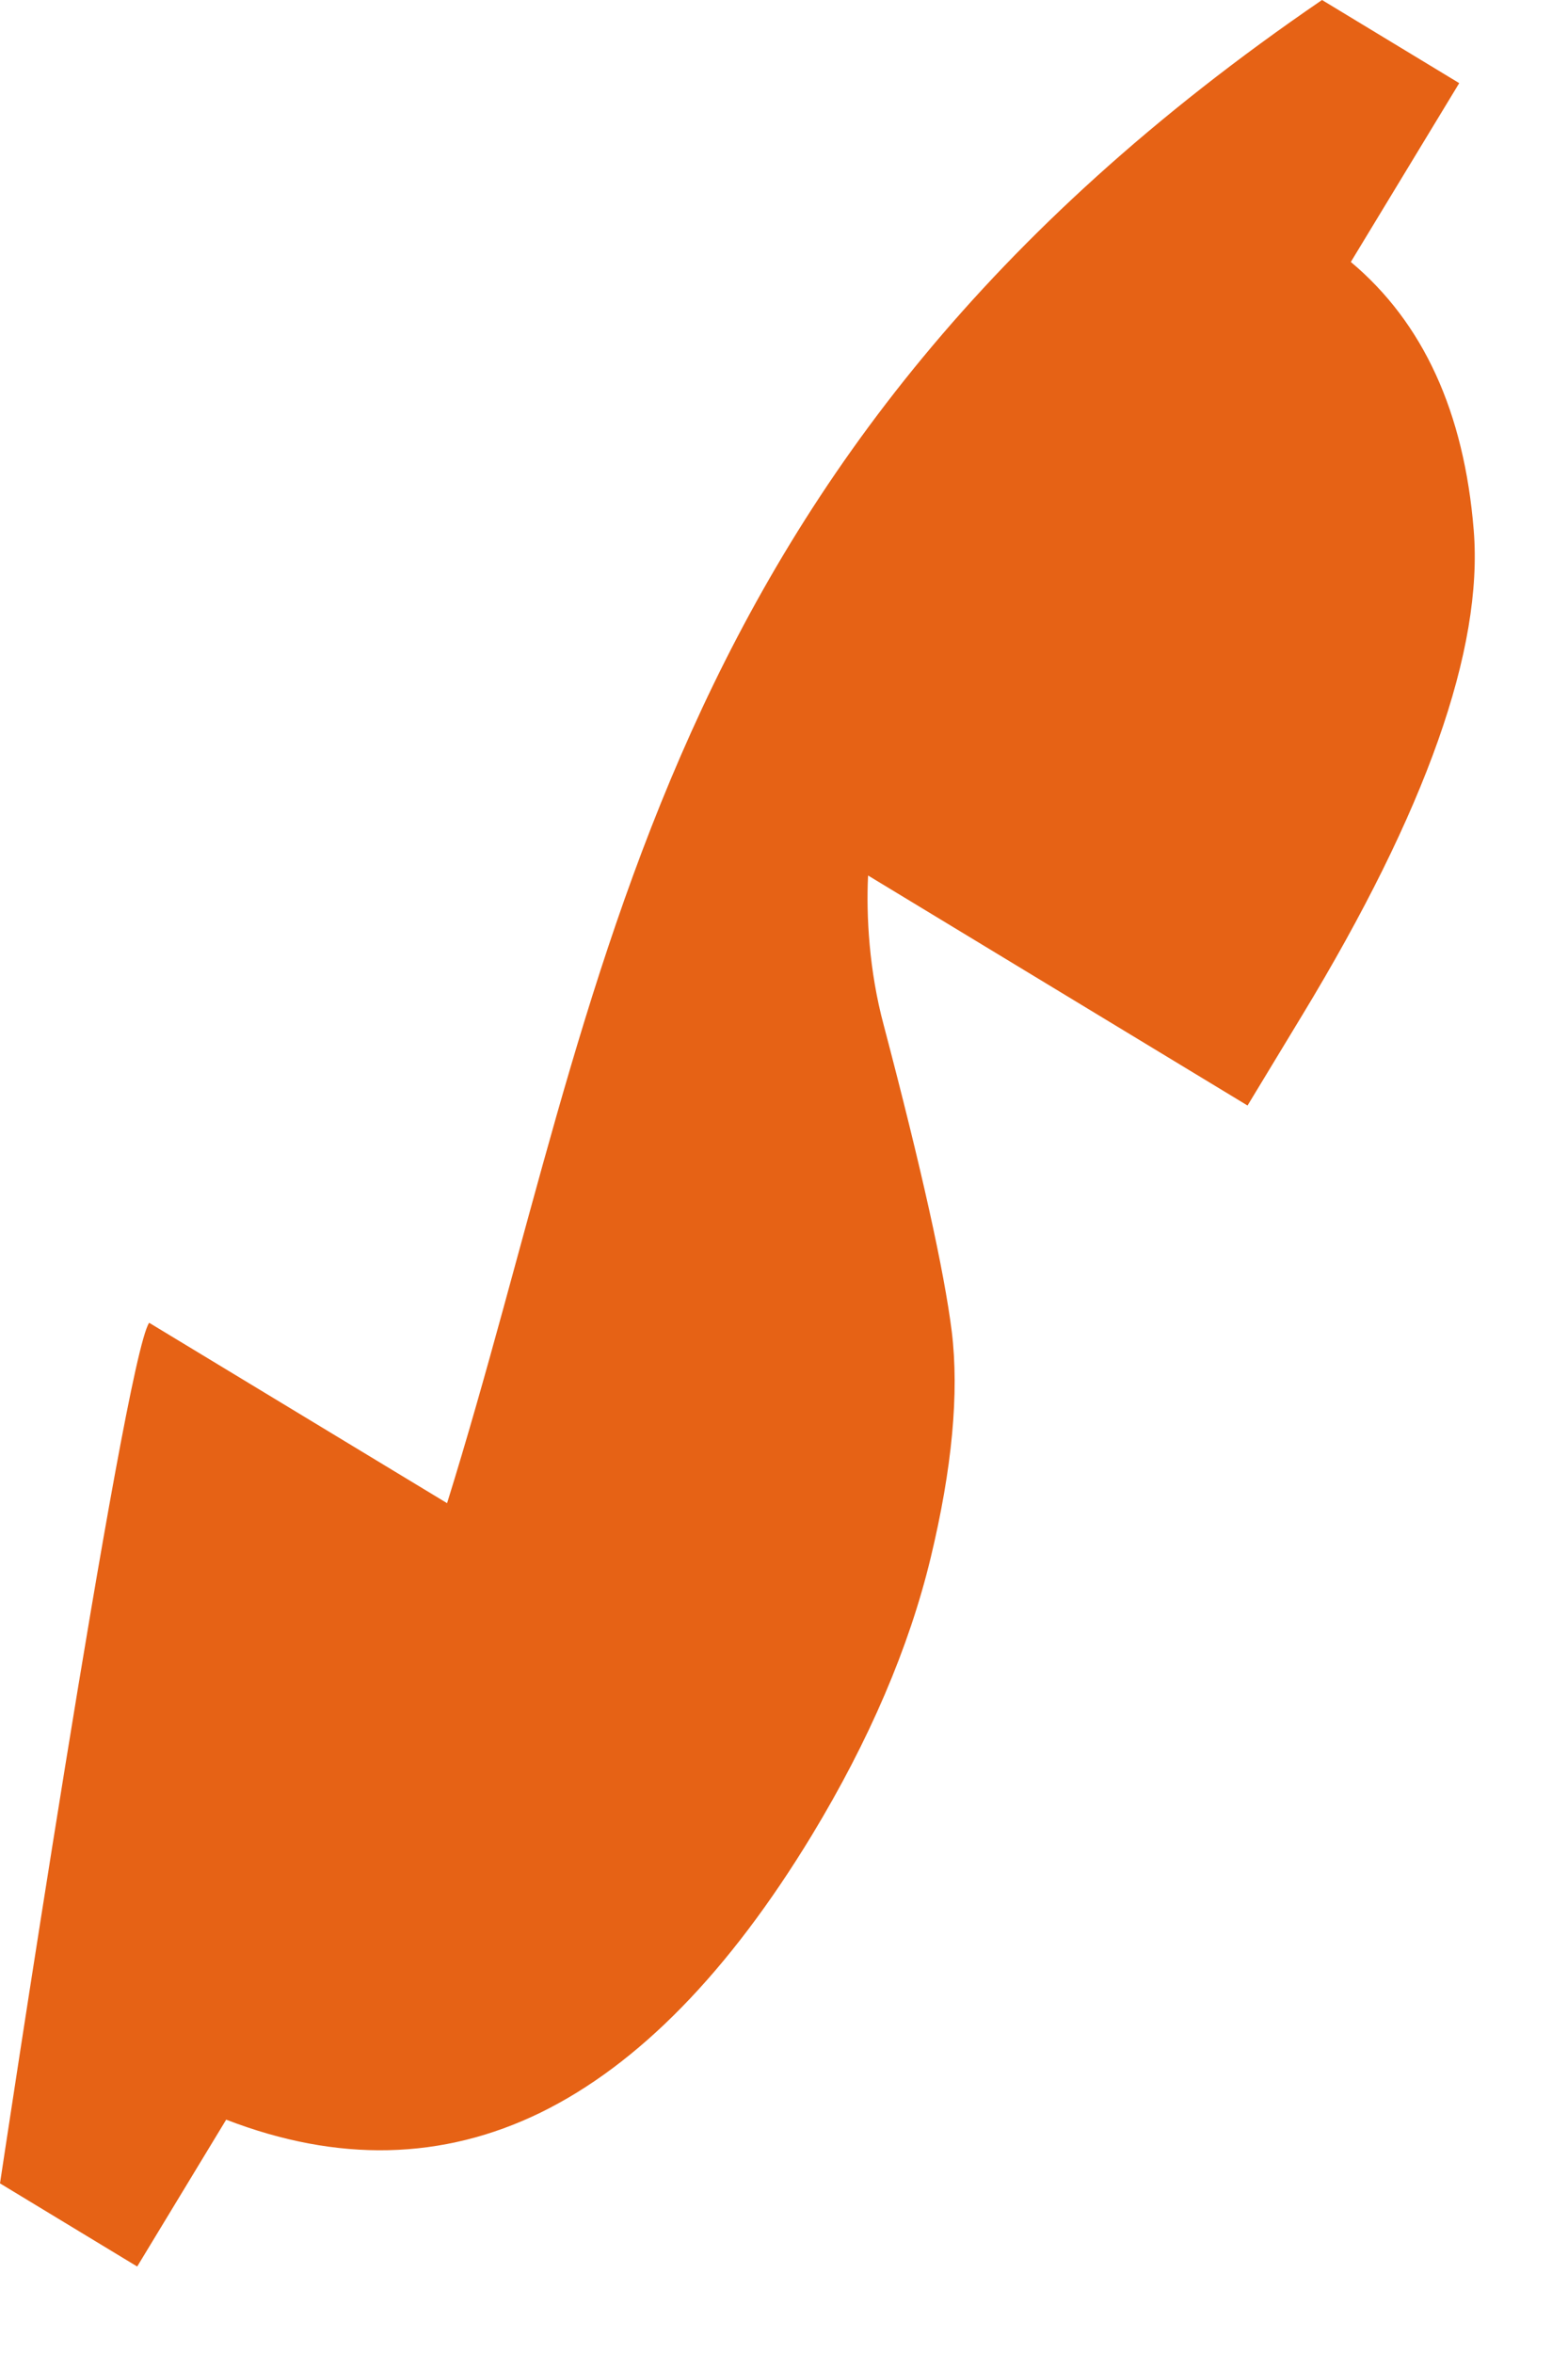 <?xml version="1.0" encoding="utf-8"?>
<svg xmlns="http://www.w3.org/2000/svg" fill="none" height="100%" overflow="visible" preserveAspectRatio="none" style="display: block;" viewBox="0 0 8 12" width="100%">
<path d="M0.761 6.746L2.281 7.666C3.098 5.042 3.299 2.355 6.745 0L7.445 0.424L6.892 1.336C7.261 1.645 7.47 2.101 7.519 2.704C7.568 3.309 7.277 4.134 6.643 5.179L6.365 5.638L4.429 4.465C4.419 4.669 4.434 4.951 4.509 5.229C4.701 5.958 4.817 6.48 4.856 6.791C4.894 7.104 4.858 7.489 4.748 7.946C4.638 8.402 4.436 8.874 4.143 9.358C3.718 10.058 3.256 10.53 2.758 10.774C2.259 11.017 1.724 11.03 1.154 10.81L0.7 11.559L0 11.135C0 11.135 0.631 6.937 0.761 6.746Z" fill="#E66215" id="Vector"/>
</svg>